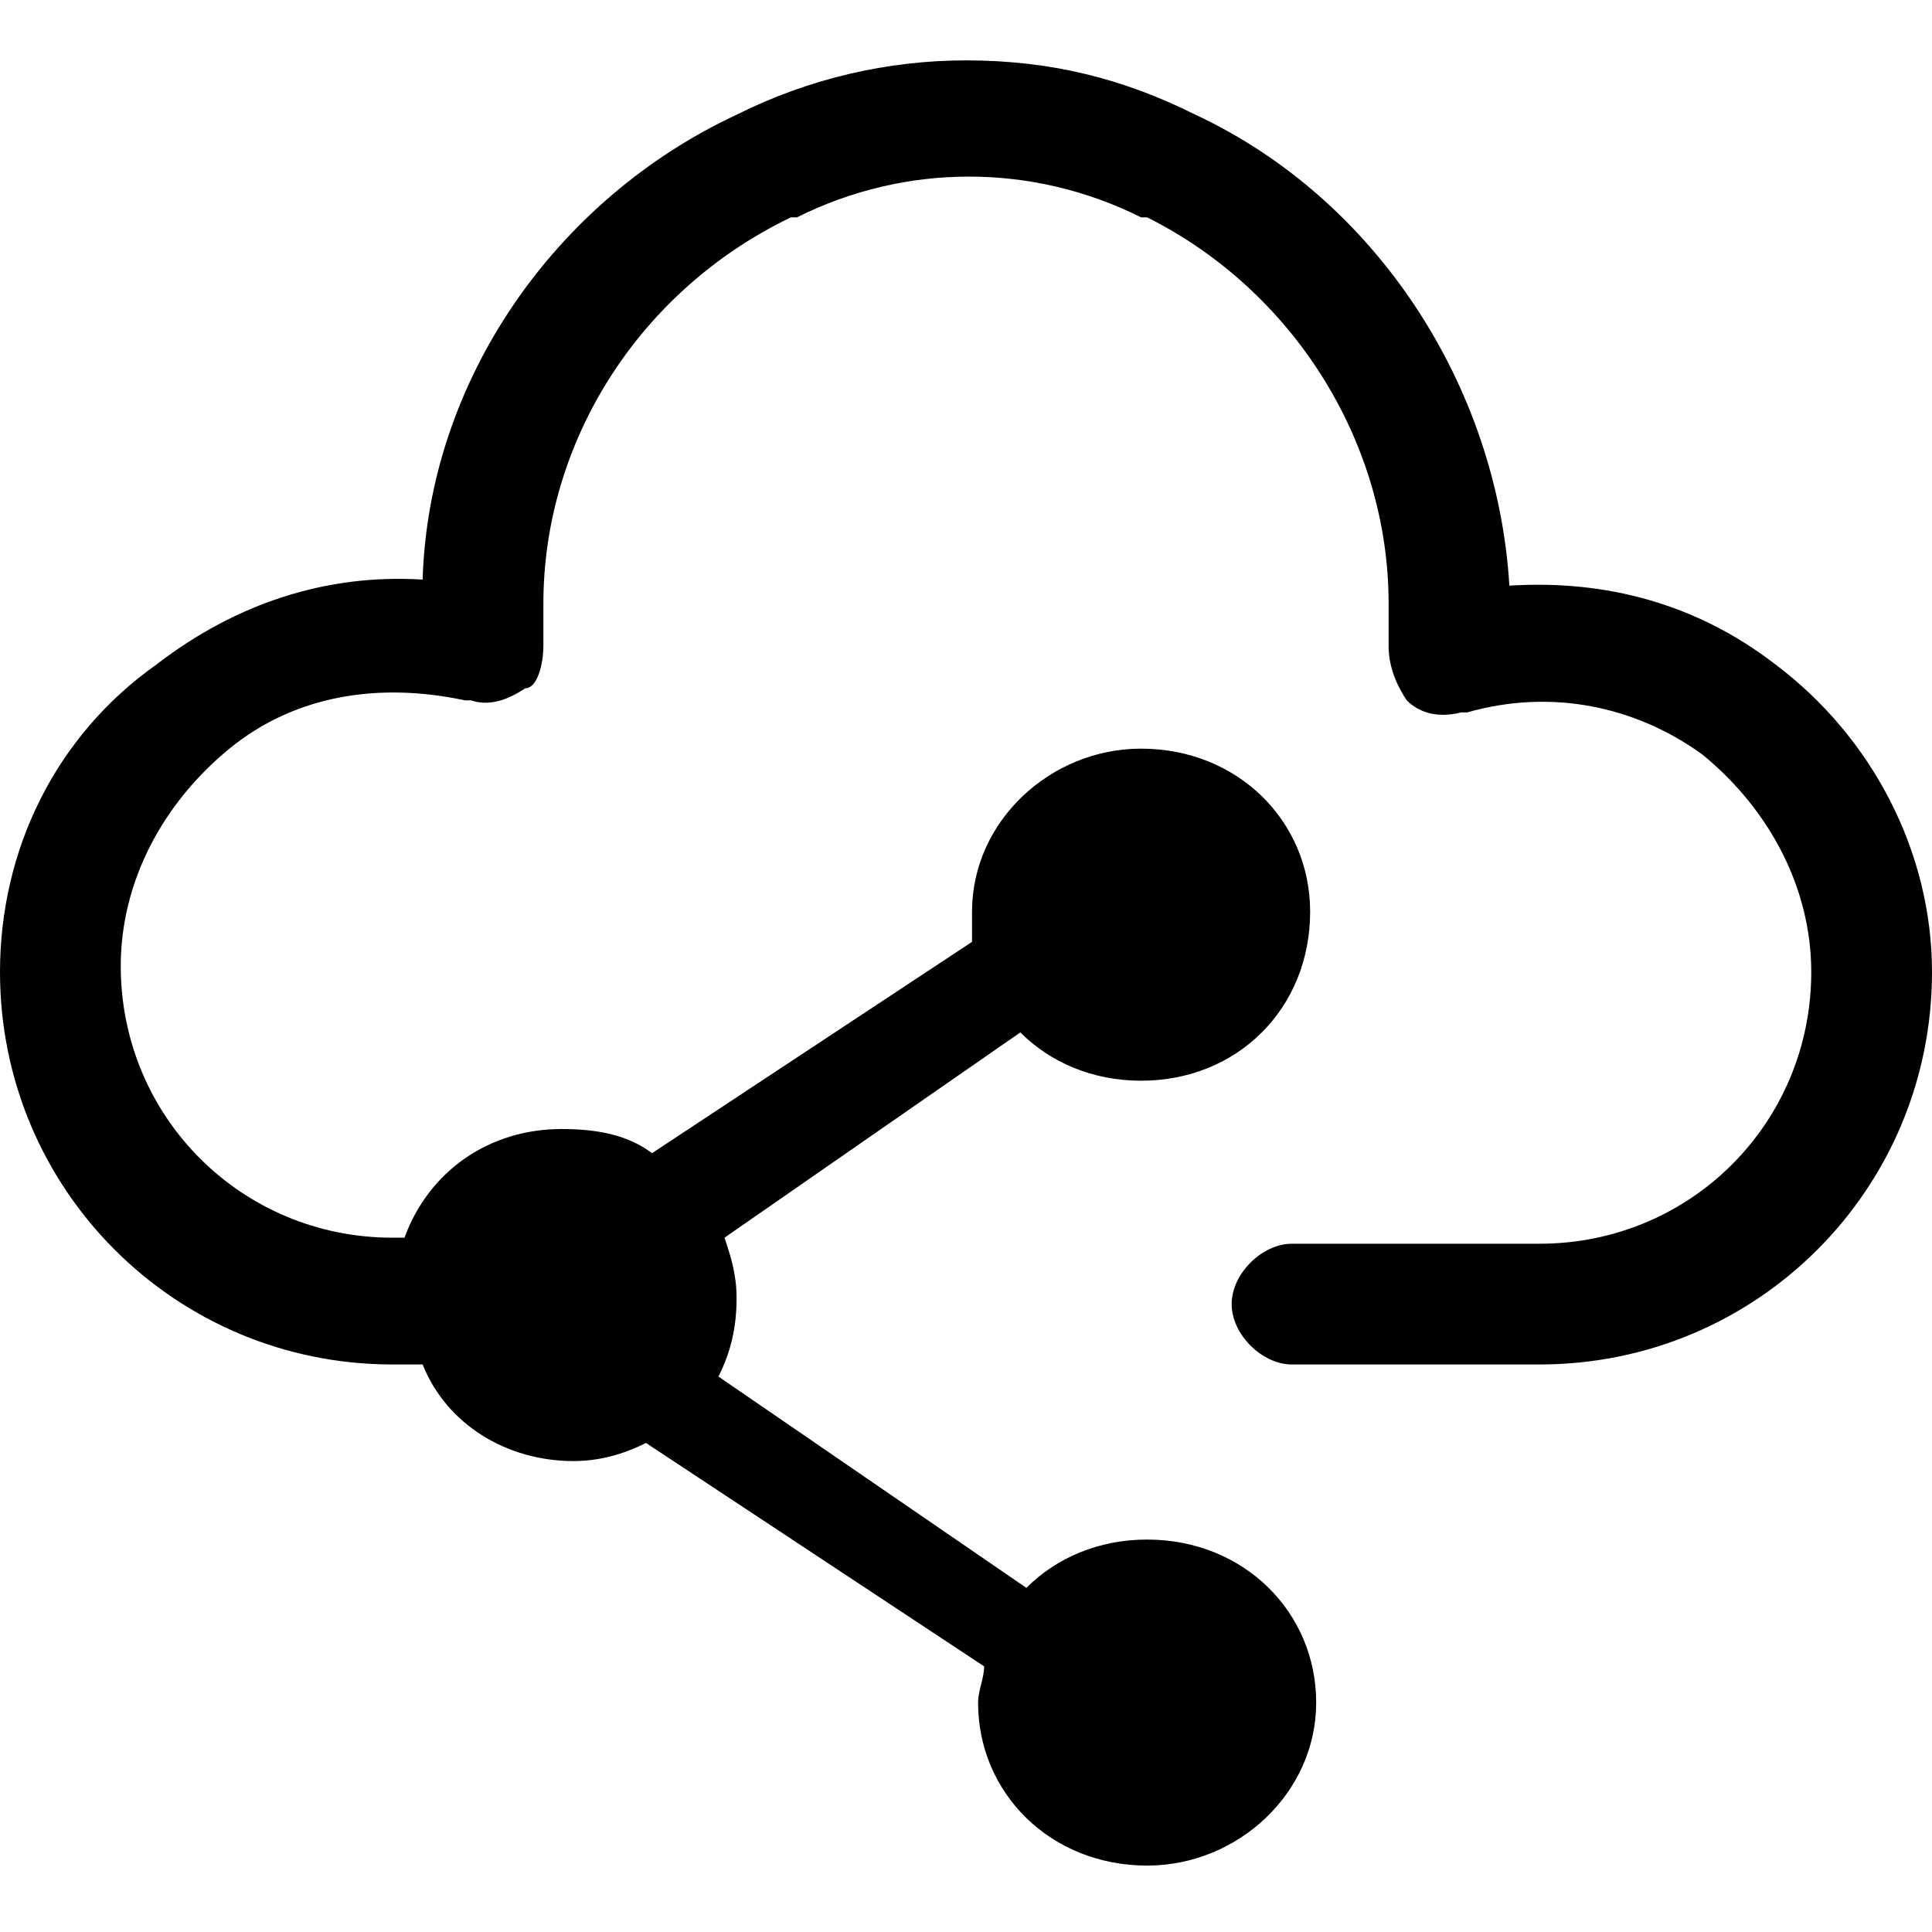 <?xml version="1.0" standalone="no"?><!DOCTYPE svg PUBLIC "-//W3C//DTD SVG 1.1//EN" "http://www.w3.org/Graphics/SVG/1.1/DTD/svg11.dtd"><svg t="1584283363822" class="icon" viewBox="0 0 1024 1024" version="1.1" xmlns="http://www.w3.org/2000/svg" p-id="36554" xmlns:xlink="http://www.w3.org/1999/xlink" width="64" height="64"><defs><style type="text/css"></style></defs><path d="M940.8 352c-41.6-32-89.6-44.8-140.8-41.6-6.4-105.6-70.4-204.8-166.4-249.6-38.4-19.2-76.8-28.8-121.6-28.8-41.6 0-83.2 9.6-121.6 28.8-96 44.8-163.2 140.8-166.4 246.4-51.2-3.2-99.2 12.8-140.8 44.8C28.8 390.4 0 451.2 0 515.2c0 115.2 92.8 208 208 208H224c12.8 32 44.8 51.2 80 51.2 12.8 0 25.6-3.2 38.4-9.6l179.2 118.4c0 6.4-3.2 12.8-3.2 19.2 0 48 38.4 86.4 89.6 86.4 48 0 89.6-38.4 89.6-86.4s-38.4-86.4-89.6-86.4c-25.6 0-48 9.6-64 25.6l-163.2-112c6.4-12.8 9.6-25.6 9.6-41.6 0-12.8-3.2-22.4-6.4-32l156.8-108.8c16 16 38.4 25.6 64 25.6 51.2 0 89.6-38.4 89.6-89.6 0-48-38.4-86.4-89.6-86.4-48 0-89.6 38.4-89.6 86.4v16l-169.6 112c-12.8-9.6-28.8-12.8-48-12.8-38.4 0-70.4 22.4-83.2 57.6h-6.4C128 656 64 592 64 512c0-44.8 22.4-86.4 57.6-115.2 35.2-28.8 80-35.2 124.8-25.6h3.2c9.6 3.2 19.2 0 28.8-6.4 6.4 0 9.6-12.8 9.6-22.4V320c0-86.4 51.2-166.4 131.2-204.8h3.2c57.6-28.8 124.8-28.8 182.4 0h3.2c76.8 38.4 128 118.4 128 204.8v22.4c0 9.6 3.2 19.2 9.6 28.8 6.4 6.4 16 9.6 28.8 6.4h3.2c44.8-12.8 89.6-3.2 124.8 22.4 35.2 28.8 57.6 70.4 57.6 115.2 0 80-64 144-144 144h-131.2c-16 0-32 16-32 32s16 32 32 32h131.2c115.2 0 208-92.8 208-208 0-64-32-124.8-83.2-163.2z" p-id="36555"></path></svg>
